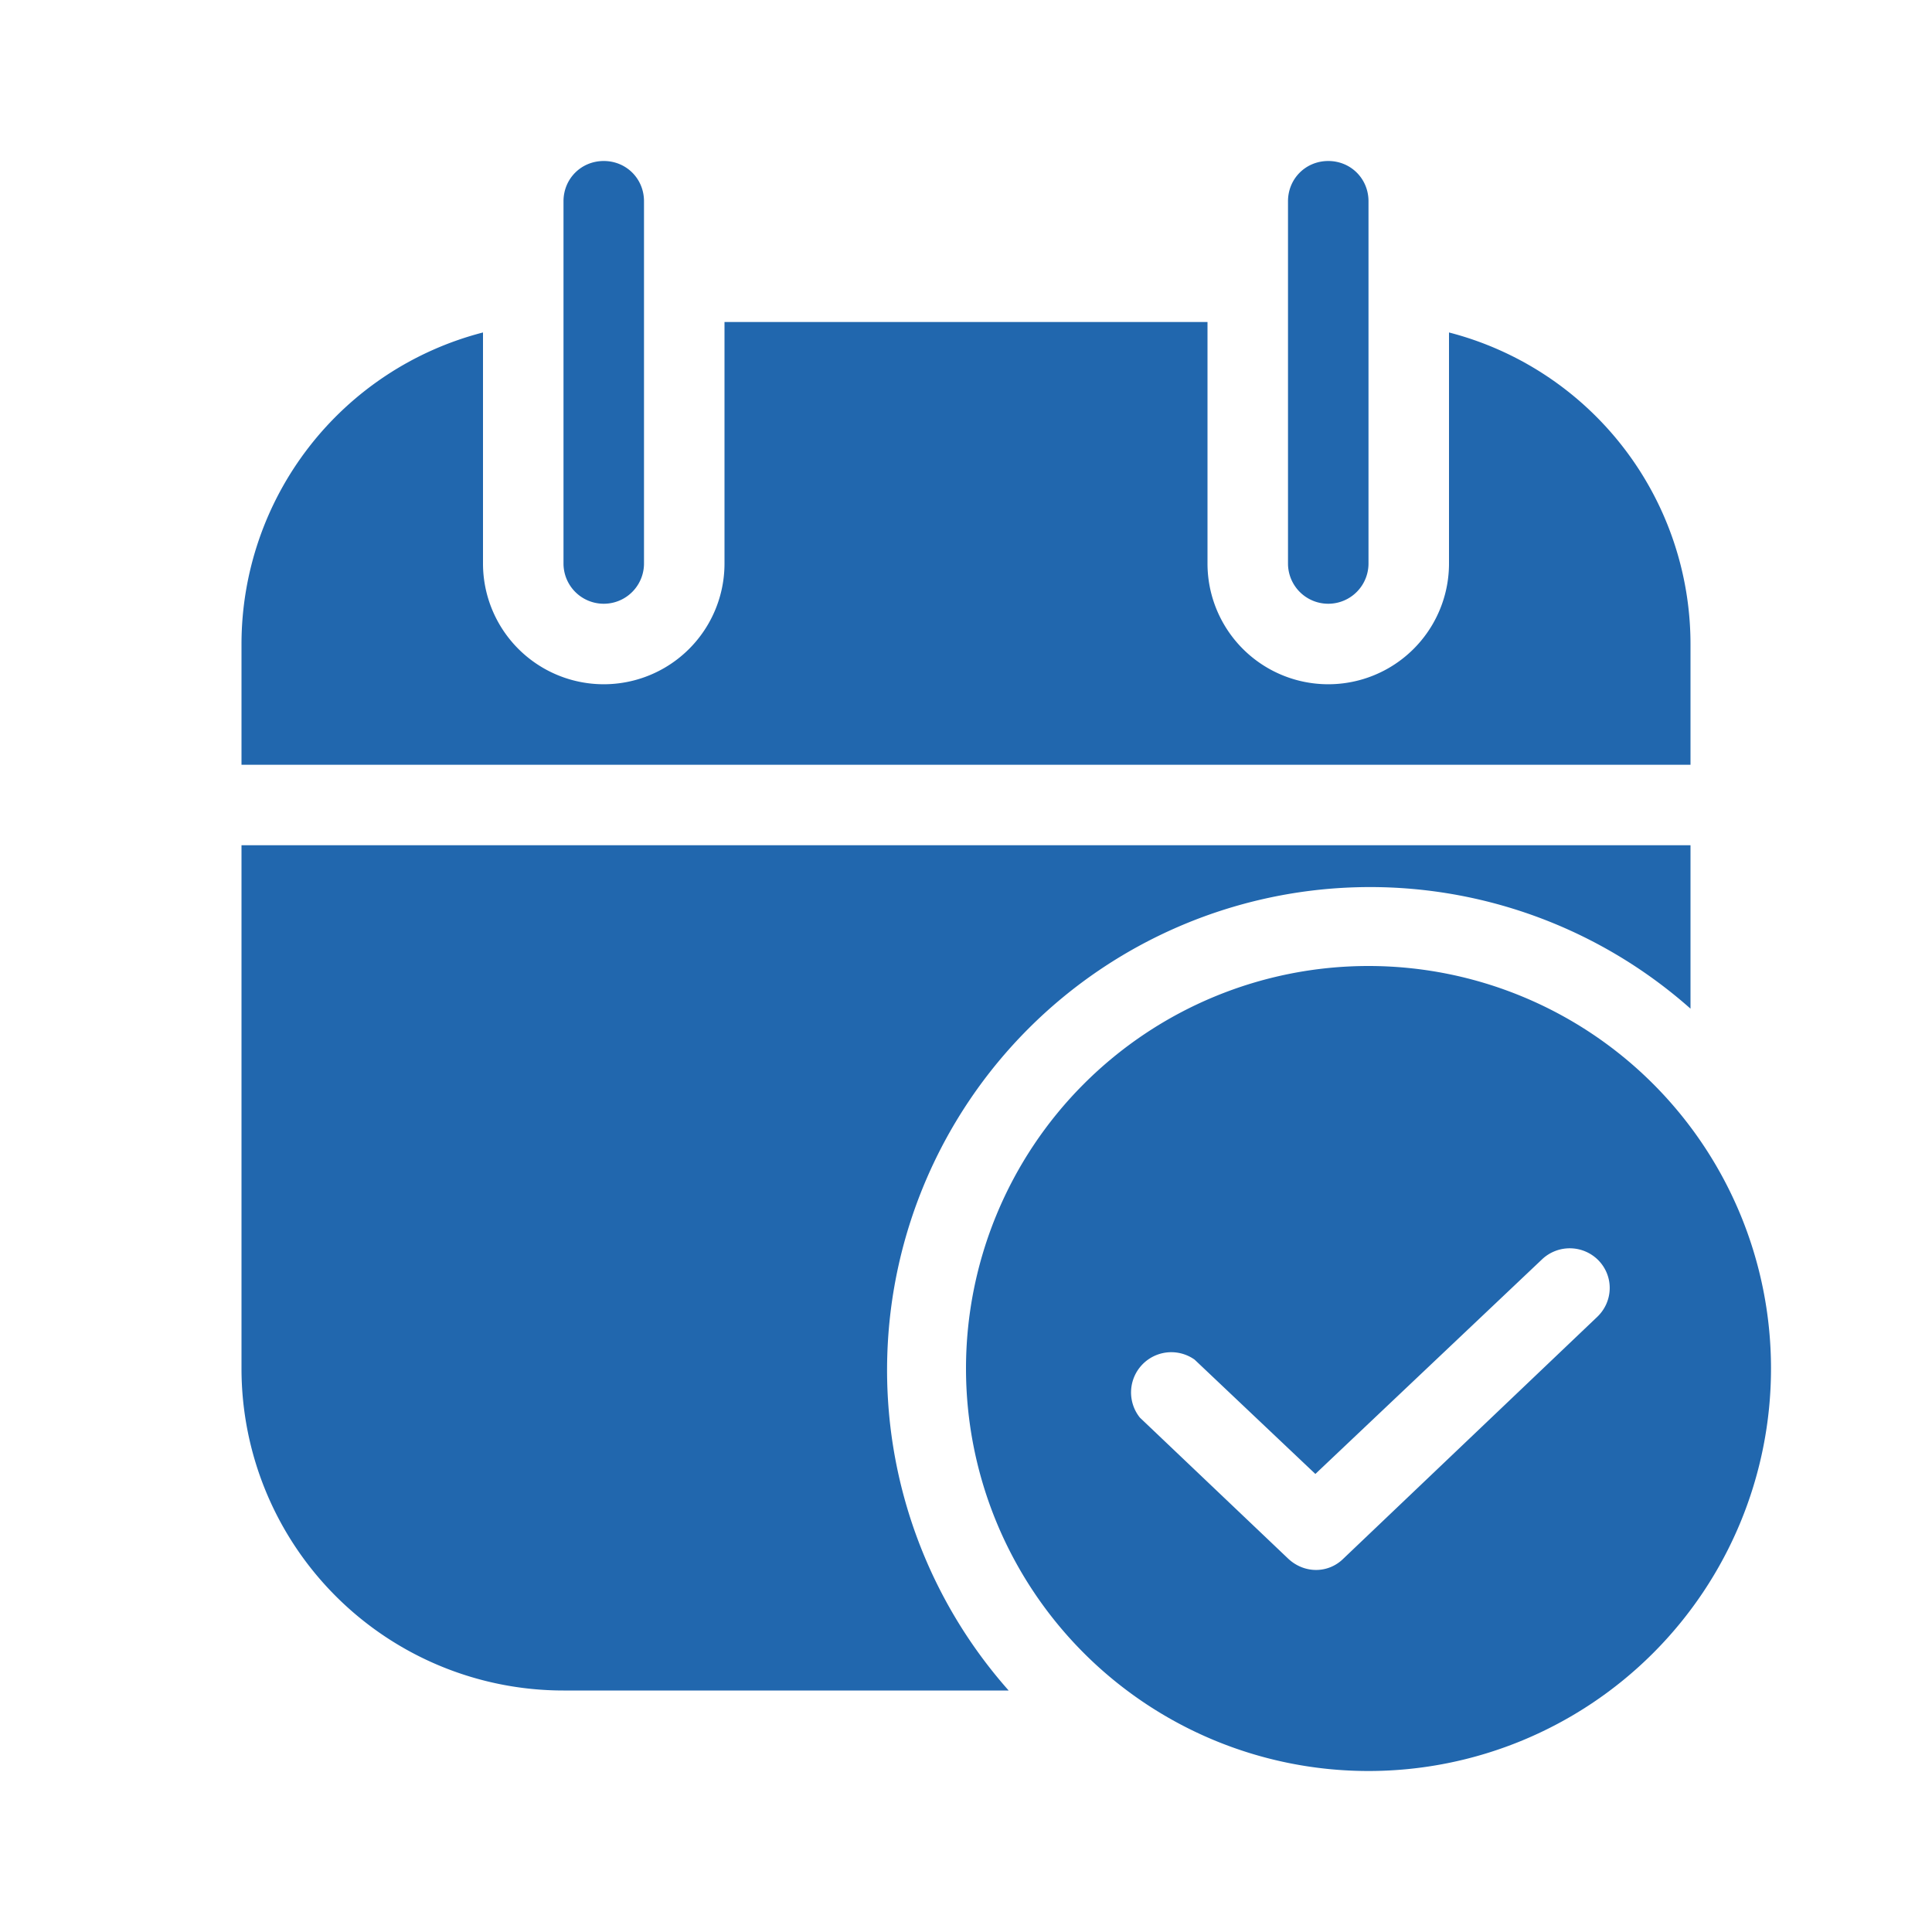 <svg xmlns="http://www.w3.org/2000/svg" width="24" height="24" fill="none"><path fill="#2167AE" d="M7.5 2c.28 0 .5.22.5.5V7a.5.5 0 0 1-1 0V2.5c0-.28.22-.5.5-.5Zm9 0c.28 0 .5.22.5.5V7a.5.5 0 0 1-1 0V2.5c0-.28.22-.5.5-.5ZM9 4h6v3a1.5 1.5 0 0 0 3 0V4.13A4 4 0 0 1 21 8v1.5H3V8a4 4 0 0 1 3-3.87V7a1.5 1.5 0 1 0 3 0V4Zm-6 6.5h18v2.03A6 6 0 0 0 12.53 21H7a4 4 0 0 1-4-4v-6.5ZM22 17a5 5 0 1 1-10 0 5 5 0 0 1 10 0Zm-2.14-1.34a.5.5 0 0 0-.7-.02l-2.82 2.67-1.5-1.42a.5.5 0 0 0-.68.72L16 19.36c.2.19.5.19.69 0l3.15-3c.2-.19.21-.5.02-.7Z"/></svg>